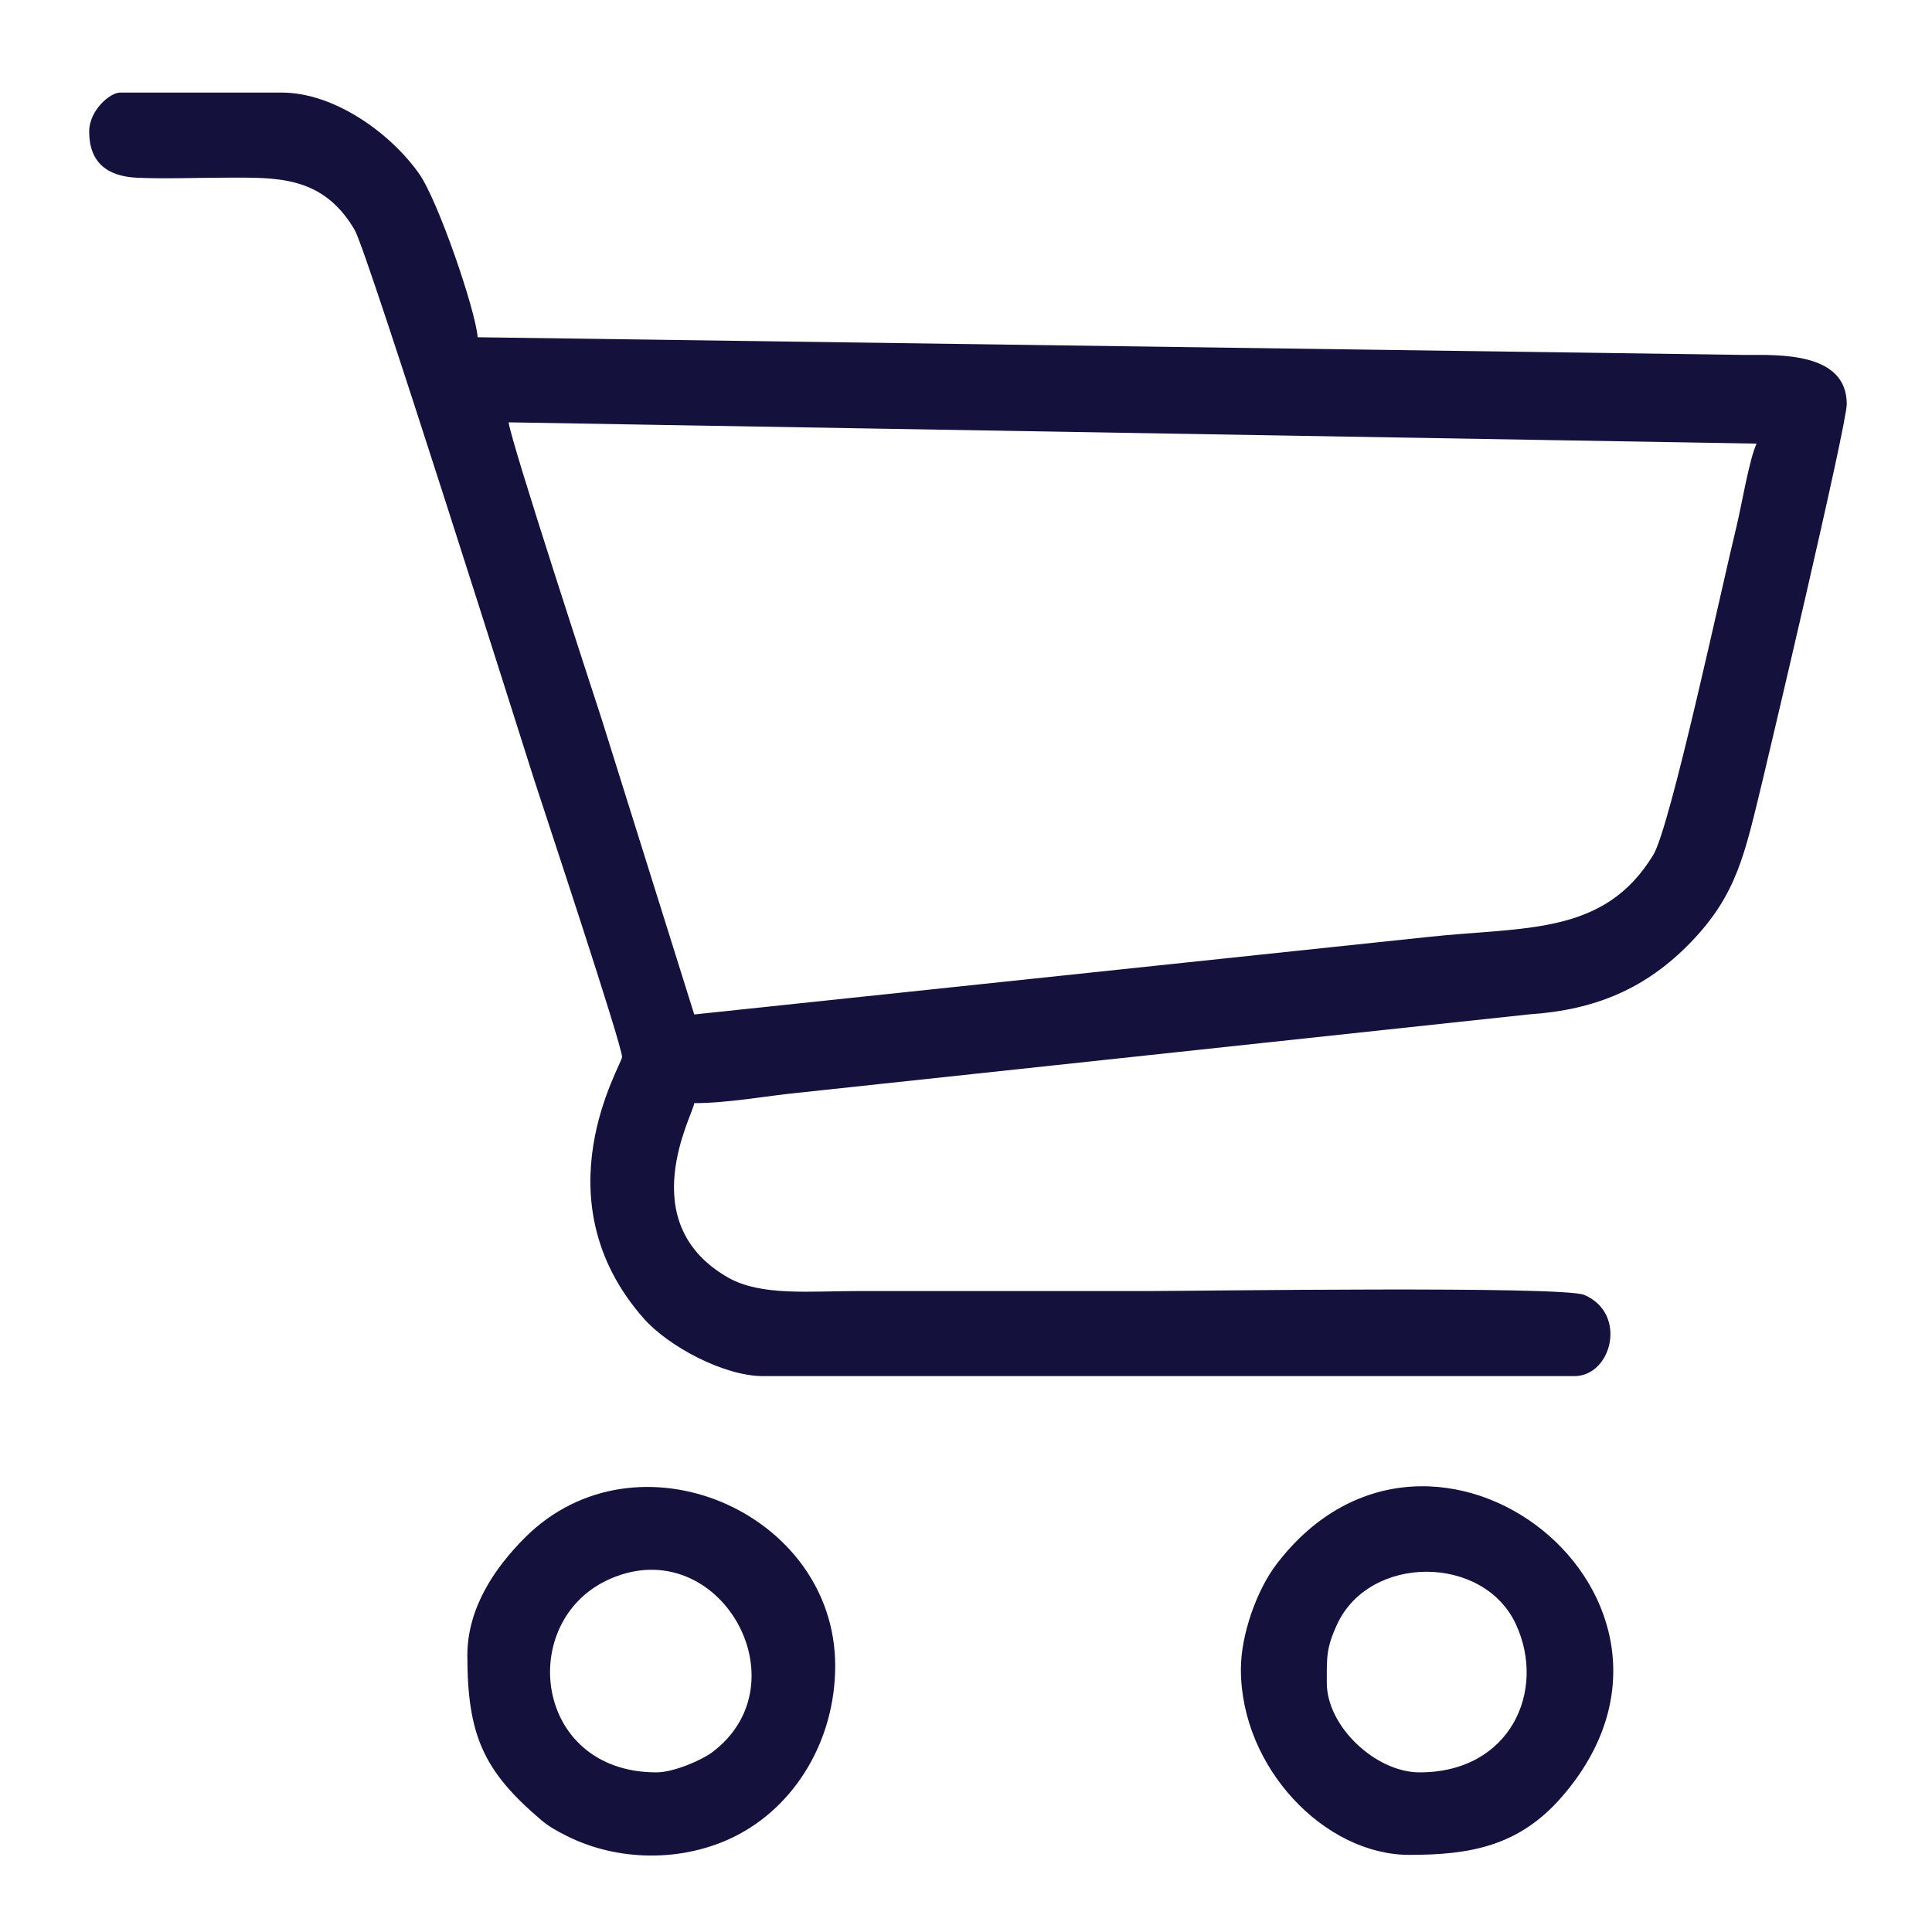 <?xml version="1.0" encoding="UTF-8"?>
<!DOCTYPE svg PUBLIC "-//W3C//DTD SVG 1.1//EN" "http://www.w3.org/Graphics/SVG/1.1/DTD/svg11.dtd">
<!-- Creator: CorelDRAW -->
<svg xmlns="http://www.w3.org/2000/svg" xml:space="preserve" width="500px" height="500px" version="1.1" style="shape-rendering:geometricPrecision; text-rendering:geometricPrecision; image-rendering:optimizeQuality; fill-rule:evenodd; clip-rule:evenodd"
viewBox="0 0 500 500"
 xmlns:xlink="http://www.w3.org/1999/xlink"
 xmlns:xodm="http://www.corel.com/coreldraw/odm/2003">
 <defs>
  <style type="text/css">
   <![CDATA[
    .fil0 {fill:#14123D}
   ]]>
  </style>
 </defs>
 <g id="Layer_x0020_1">
  <path class="fil0" d="M131.63 109.3l322.97 5.51c-1.92,4.13 -3.92,16.21 -5.16,21.29 -3.75,15.32 -17.11,77.78 -21.56,85.12 -12.74,21.04 -33.31,18.54 -58.54,21.29l-189.67 20.03 -23.91 -76.28c-2.11,-6.53 -23.49,-71.76 -24.13,-76.96zm-108.55 -75.25c0,8.08 4.76,11.62 12.44,11.95 7.4,0.32 15.65,-0.02 23.15,-0.02 12.61,0 24.82,-0.72 33.13,13.55 3.37,5.79 44.31,135.66 46.39,142.1 2.7,8.35 22.8,68.82 22.8,71.93 0,1.95 -21.74,36.59 5.59,67.64 6.4,7.27 20.8,14.94 30.89,14.94l209.97 0c9.69,0 13.84,-16.17 2.58,-21.01 -5.56,-2.39 -101.36,-1.01 -112.01,-1.01 -25.21,0 -50.42,0 -75.63,0 -12.83,0 -25.45,1.37 -33.97,-3.5 -24.93,-14.29 -8.97,-42.21 -8.74,-45.13 8.77,0 18.48,-1.85 26.78,-2.67l189.4 -20.31c17.03,-1.14 30.1,-6.66 41.63,-18.54 12.15,-12.54 14.07,-23.07 18.72,-42.17 0.96,-3.94 21.74,-91.76 21.74,-97.22 0,-13.57 -17.8,-12.72 -26.18,-12.72l-328.14 -4.58c-0.58,-7.19 -10.27,-35.35 -15.1,-42.24 -7.41,-10.58 -22.01,-21.08 -35.61,-21.08l-41.82 0c-2.65,0 -8.01,4.64 -8.01,10.09z"/>
  <path class="fil0" d="M343.38 435.56c0,-6.52 -0.22,-8.95 2.65,-15.15 8.38,-18.19 37.93,-18.19 46.31,0 7.93,17.18 -1.49,38.28 -24.93,38.28 -11.41,0 -24.03,-11.91 -24.03,-23.13zm-22.24 -3.56c0,25.45 21.63,48.04 43.6,48.04 15.6,0 28.26,-2.18 39.36,-14.9 44.73,-51.22 -33.39,-113.13 -73.71,-60.37 -5.17,6.77 -9.25,18.31 -9.25,27.23z"/>
  <path class="fil0" d="M169.89 458.69c-32,0 -36.31,-39.55 -11.88,-50.13 28.11,-12.17 50.28,26.99 26.27,44.95 -2.68,2.01 -9.95,5.18 -14.39,5.18zm-48.94 -30.25c0,20.6 4.21,29.89 18.95,42.45 2.08,1.77 3.94,2.81 6.54,4.13 13.39,6.83 30.29,6.92 43.63,0.29 15.71,-7.8 26.08,-24.94 26.08,-44.2 0,-39.83 -51.42,-62.04 -80.31,-33.16 -7.85,7.85 -14.89,18.24 -14.89,30.49z"/>
 </g>
</svg>
